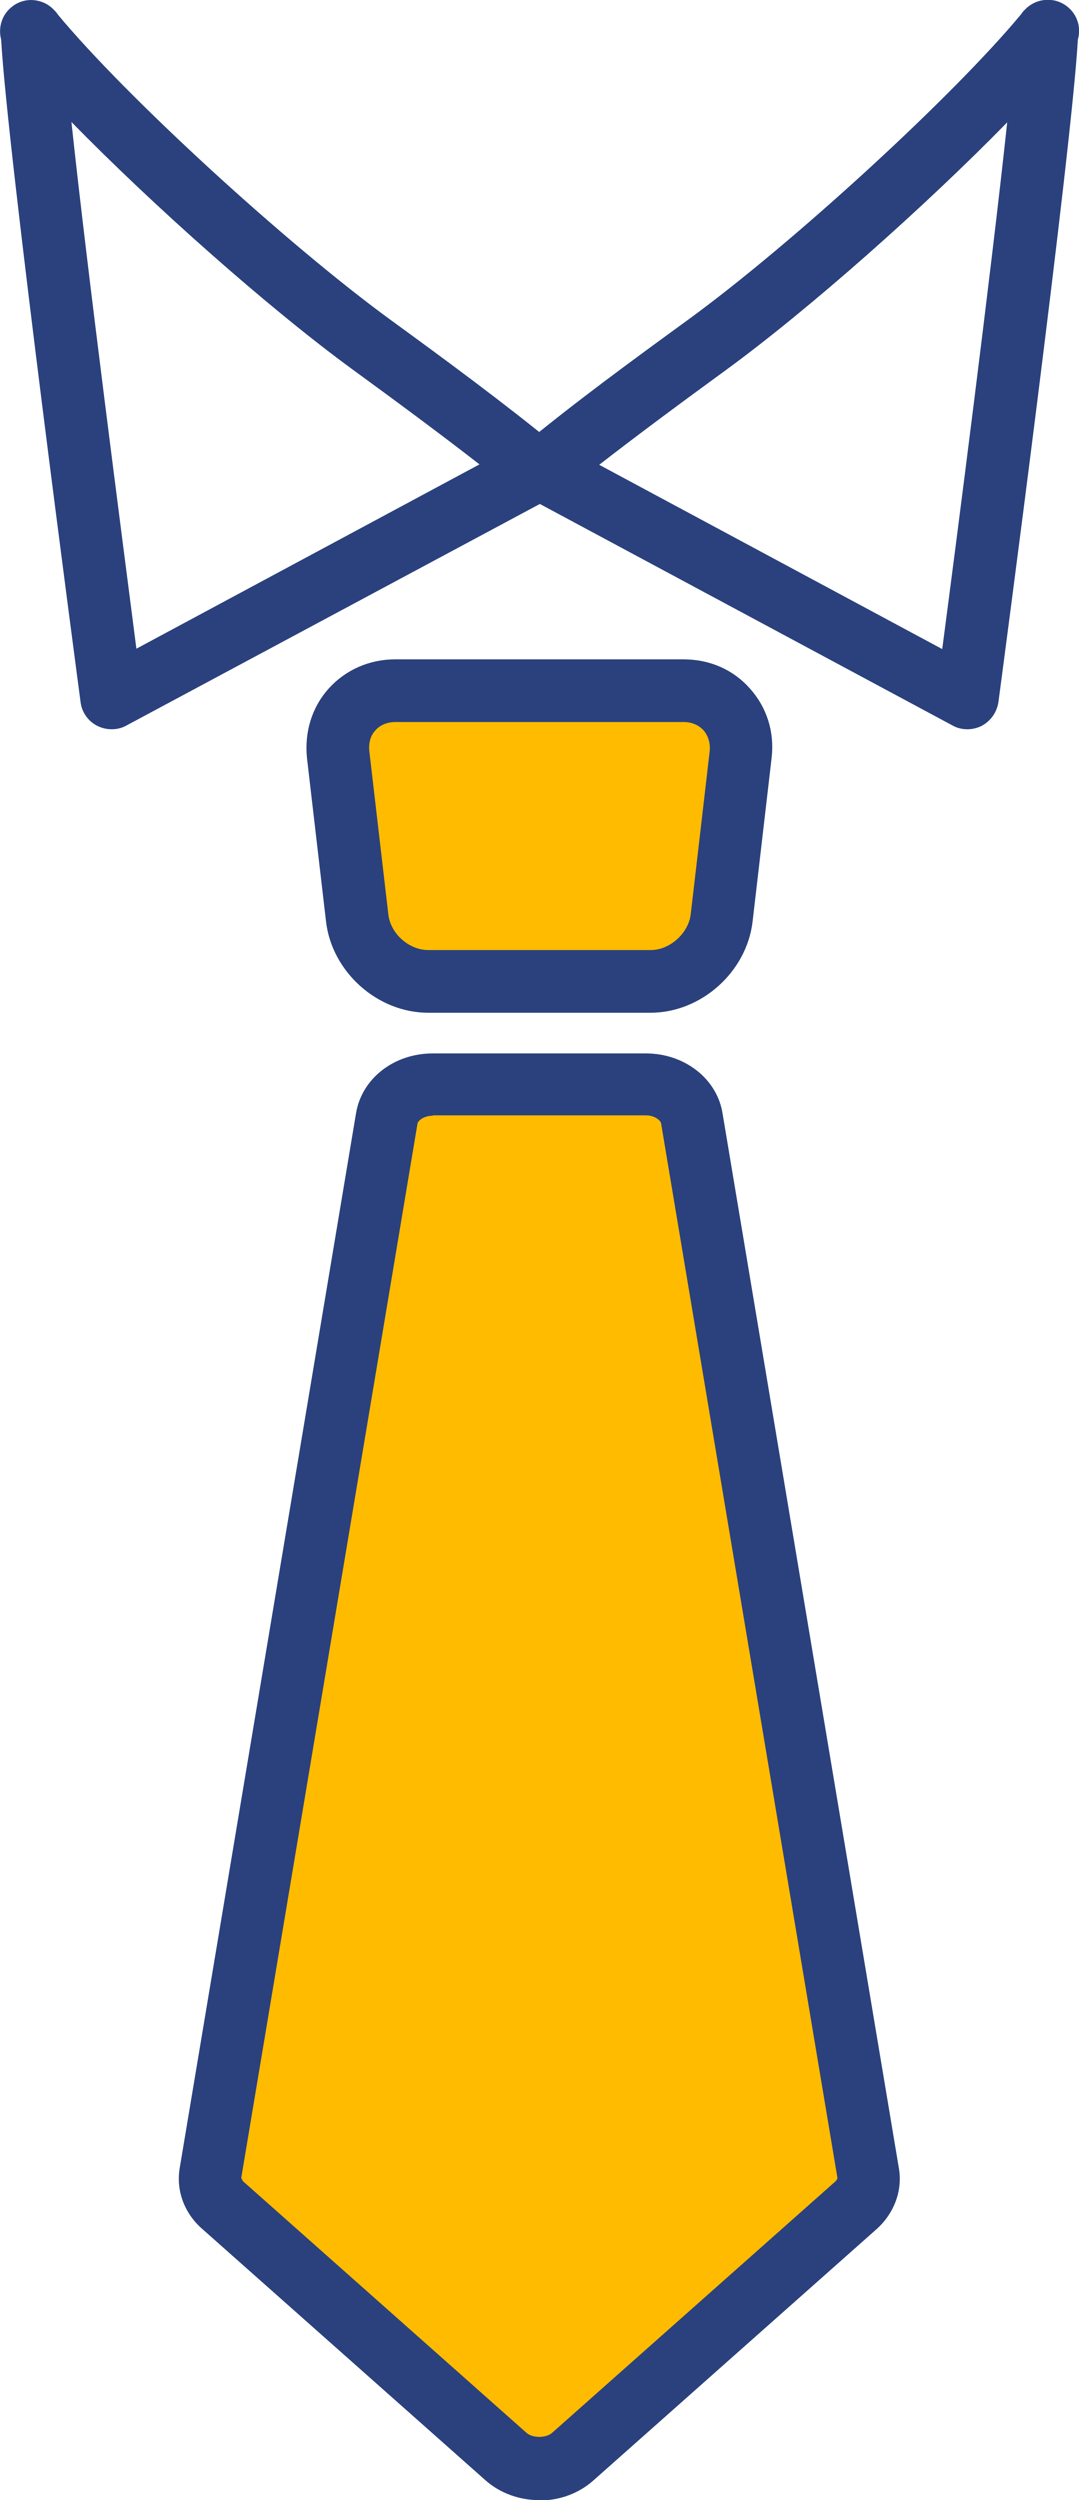 <svg viewBox="0 0 28.4 65.79" xmlns="http://www.w3.org/2000/svg"><path d="m19 24.15c-.1.92-.94 1.68-1.87 1.68h-5.86c-.93 0-1.77-.75-1.87-1.68l-.5-4.3c-.1-.92.58-1.68 1.5-1.68h7.59c.93 0 1.6.75 1.51 1.68z" fill="#fb0"/><path d="m17.13 26.65h-5.86c-1.34 0-2.54-1.08-2.69-2.41l-.5-4.29c-.07-.69.13-1.34.57-1.83s1.07-.77 1.75-.77h7.59c.69 0 1.31.27 1.75.77.44.49.65 1.14.57 1.82l-.5 4.3c-.15 1.33-1.35 2.41-2.69 2.41zm-6.73-7.65c-.21 0-.4.08-.52.22-.13.14-.18.33-.16.54l.5 4.29c.05.51.54.95 1.05.95h5.86c.5 0 .99-.44 1.05-.94s.5-4.3.5-4.3c.02-.2-.04-.4-.16-.54-.13-.14-.31-.22-.52-.22h-7.59z" fill="#2a417d"/><path d="m22.85 57.18-4.64-27.75c-.08-.51-.6-.89-1.21-.89h-5.61c-.61 0-1.13.38-1.21.89l-4.64 27.75c-.05.31.07.63.33.86l7.45 6.61c.23.2.55.32.88.32s.65-.12.88-.32l7.45-6.61c.26-.23.38-.54.33-.86z" fill="#fb0"/><g fill="#2a417d"><path d="m14.2 65.79c-.54 0-1.05-.19-1.43-.53l-7.45-6.61c-.47-.41-.69-1.01-.59-1.6l4.64-27.75c.15-.92 1-1.58 2.02-1.58h5.61c1.02 0 1.88.67 2.02 1.59l4.64 27.75c.1.59-.13 1.19-.59 1.6l-7.45 6.61c-.38.34-.89.53-1.43.53zm-2.81-36.43c-.24 0-.38.13-.4.2l-4.64 27.75s.04.09.06.1l7.45 6.61c.16.14.51.14.67 0l7.45-6.61s.07-.06.06-.11l-4.64-27.74c-.01-.07-.16-.21-.4-.21h-5.61z"/><path d="m2.94 19.19c-.13 0-.26-.03-.38-.09-.24-.12-.41-.36-.44-.63-.08-.6-1.93-14.52-2.09-17.43-.08-.3.01-.64.27-.85.33-.28.82-.24 1.11.06.04.04.08.08.11.13 1.79 2.16 6.01 6.03 8.75 8.03 1.47 1.07 2.99 2.19 4.37 3.32.21.17.32.44.3.72-.03.27-.19.52-.43.65l-11.18 5.99c-.12.07-.26.1-.39.1zm-1.06-15.98c.42 3.94 1.35 11.06 1.71 13.86l9.03-4.85c-1.08-.84-2.22-1.68-3.33-2.49-2.22-1.62-5.27-4.33-7.42-6.53z"/><path d="m25.46 19.19c-.13 0-.27-.03-.39-.1l-11.18-6c-.24-.13-.4-.37-.43-.65-.03-.27.08-.54.3-.72 1.38-1.14 2.9-2.25 4.37-3.32 2.74-2 6.96-5.87 8.75-8.03.03-.05.07-.09.11-.13.3-.3.78-.33 1.11-.06.26.21.36.55.27.86-.16 2.9-2.01 16.83-2.09 17.43-.04.27-.2.5-.44.63-.12.06-.25.09-.38.09zm-9.69-6.96 9.03 4.85c.37-2.81 1.29-9.92 1.71-13.86-2.15 2.2-5.2 4.91-7.42 6.53-1.11.81-2.25 1.65-3.33 2.49z"/></g></svg>